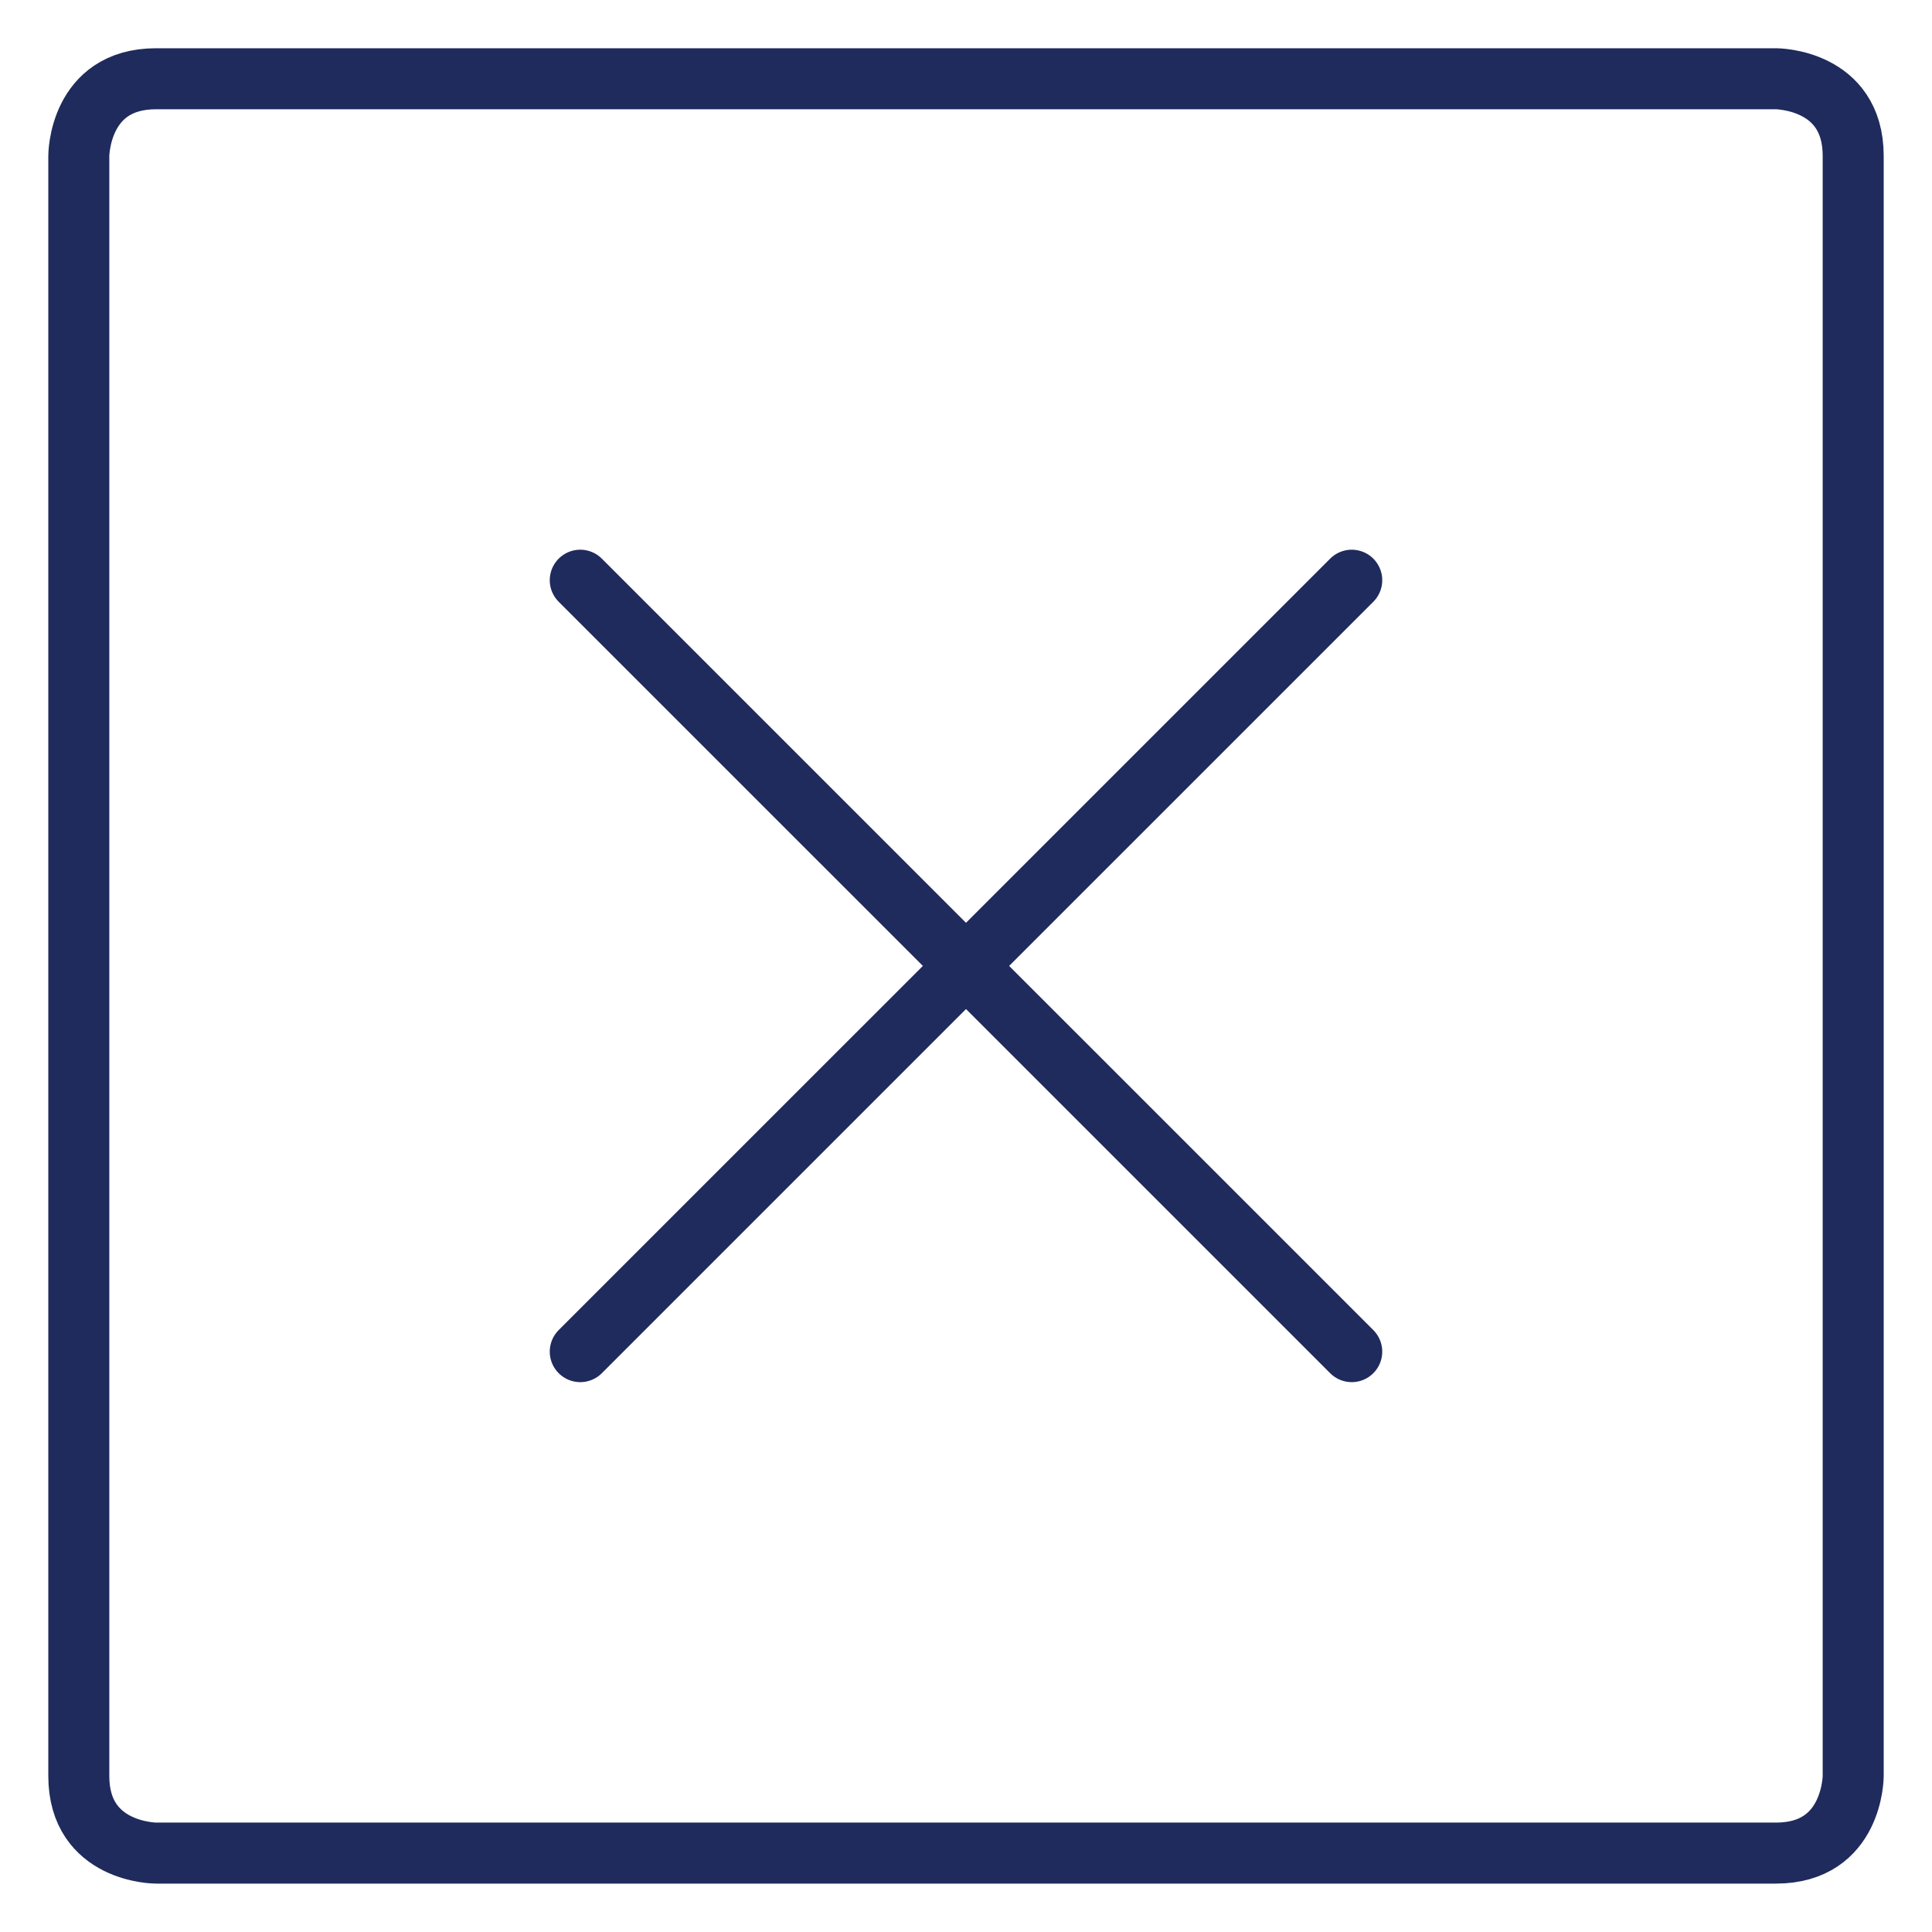 <svg width="38" height="38" viewBox="0 0 38 38" fill="none" xmlns="http://www.w3.org/2000/svg">
<g clip-path="url(#clip0_220_94)">
<path d="M3.068 1.549H34.932C34.932 1.549 36.45 1.549 36.45 3.066V34.931C36.45 34.931 36.45 36.448 34.932 36.448H3.068C3.068 36.448 1.55 36.448 1.55 34.931V3.066C1.55 3.066 1.55 1.549 3.068 1.549Z" stroke="#1F2B5C" stroke-width="1.2" stroke-linecap="round" stroke-linejoin="round"/>
<path d="M11.413 26.585L26.587 11.412" stroke="#1F2B5C" stroke-width="1.2" stroke-linecap="round" stroke-linejoin="round"/>
<path d="M26.587 26.585L11.413 11.412" stroke="#1F2B5C" stroke-width="1.2" stroke-linecap="round" stroke-linejoin="round"/>
</g>
<defs>
<clipPath id="clip0_220_94">
<rect width="38" height="38" fill="white"/>
</clipPath>
</defs>
</svg>
